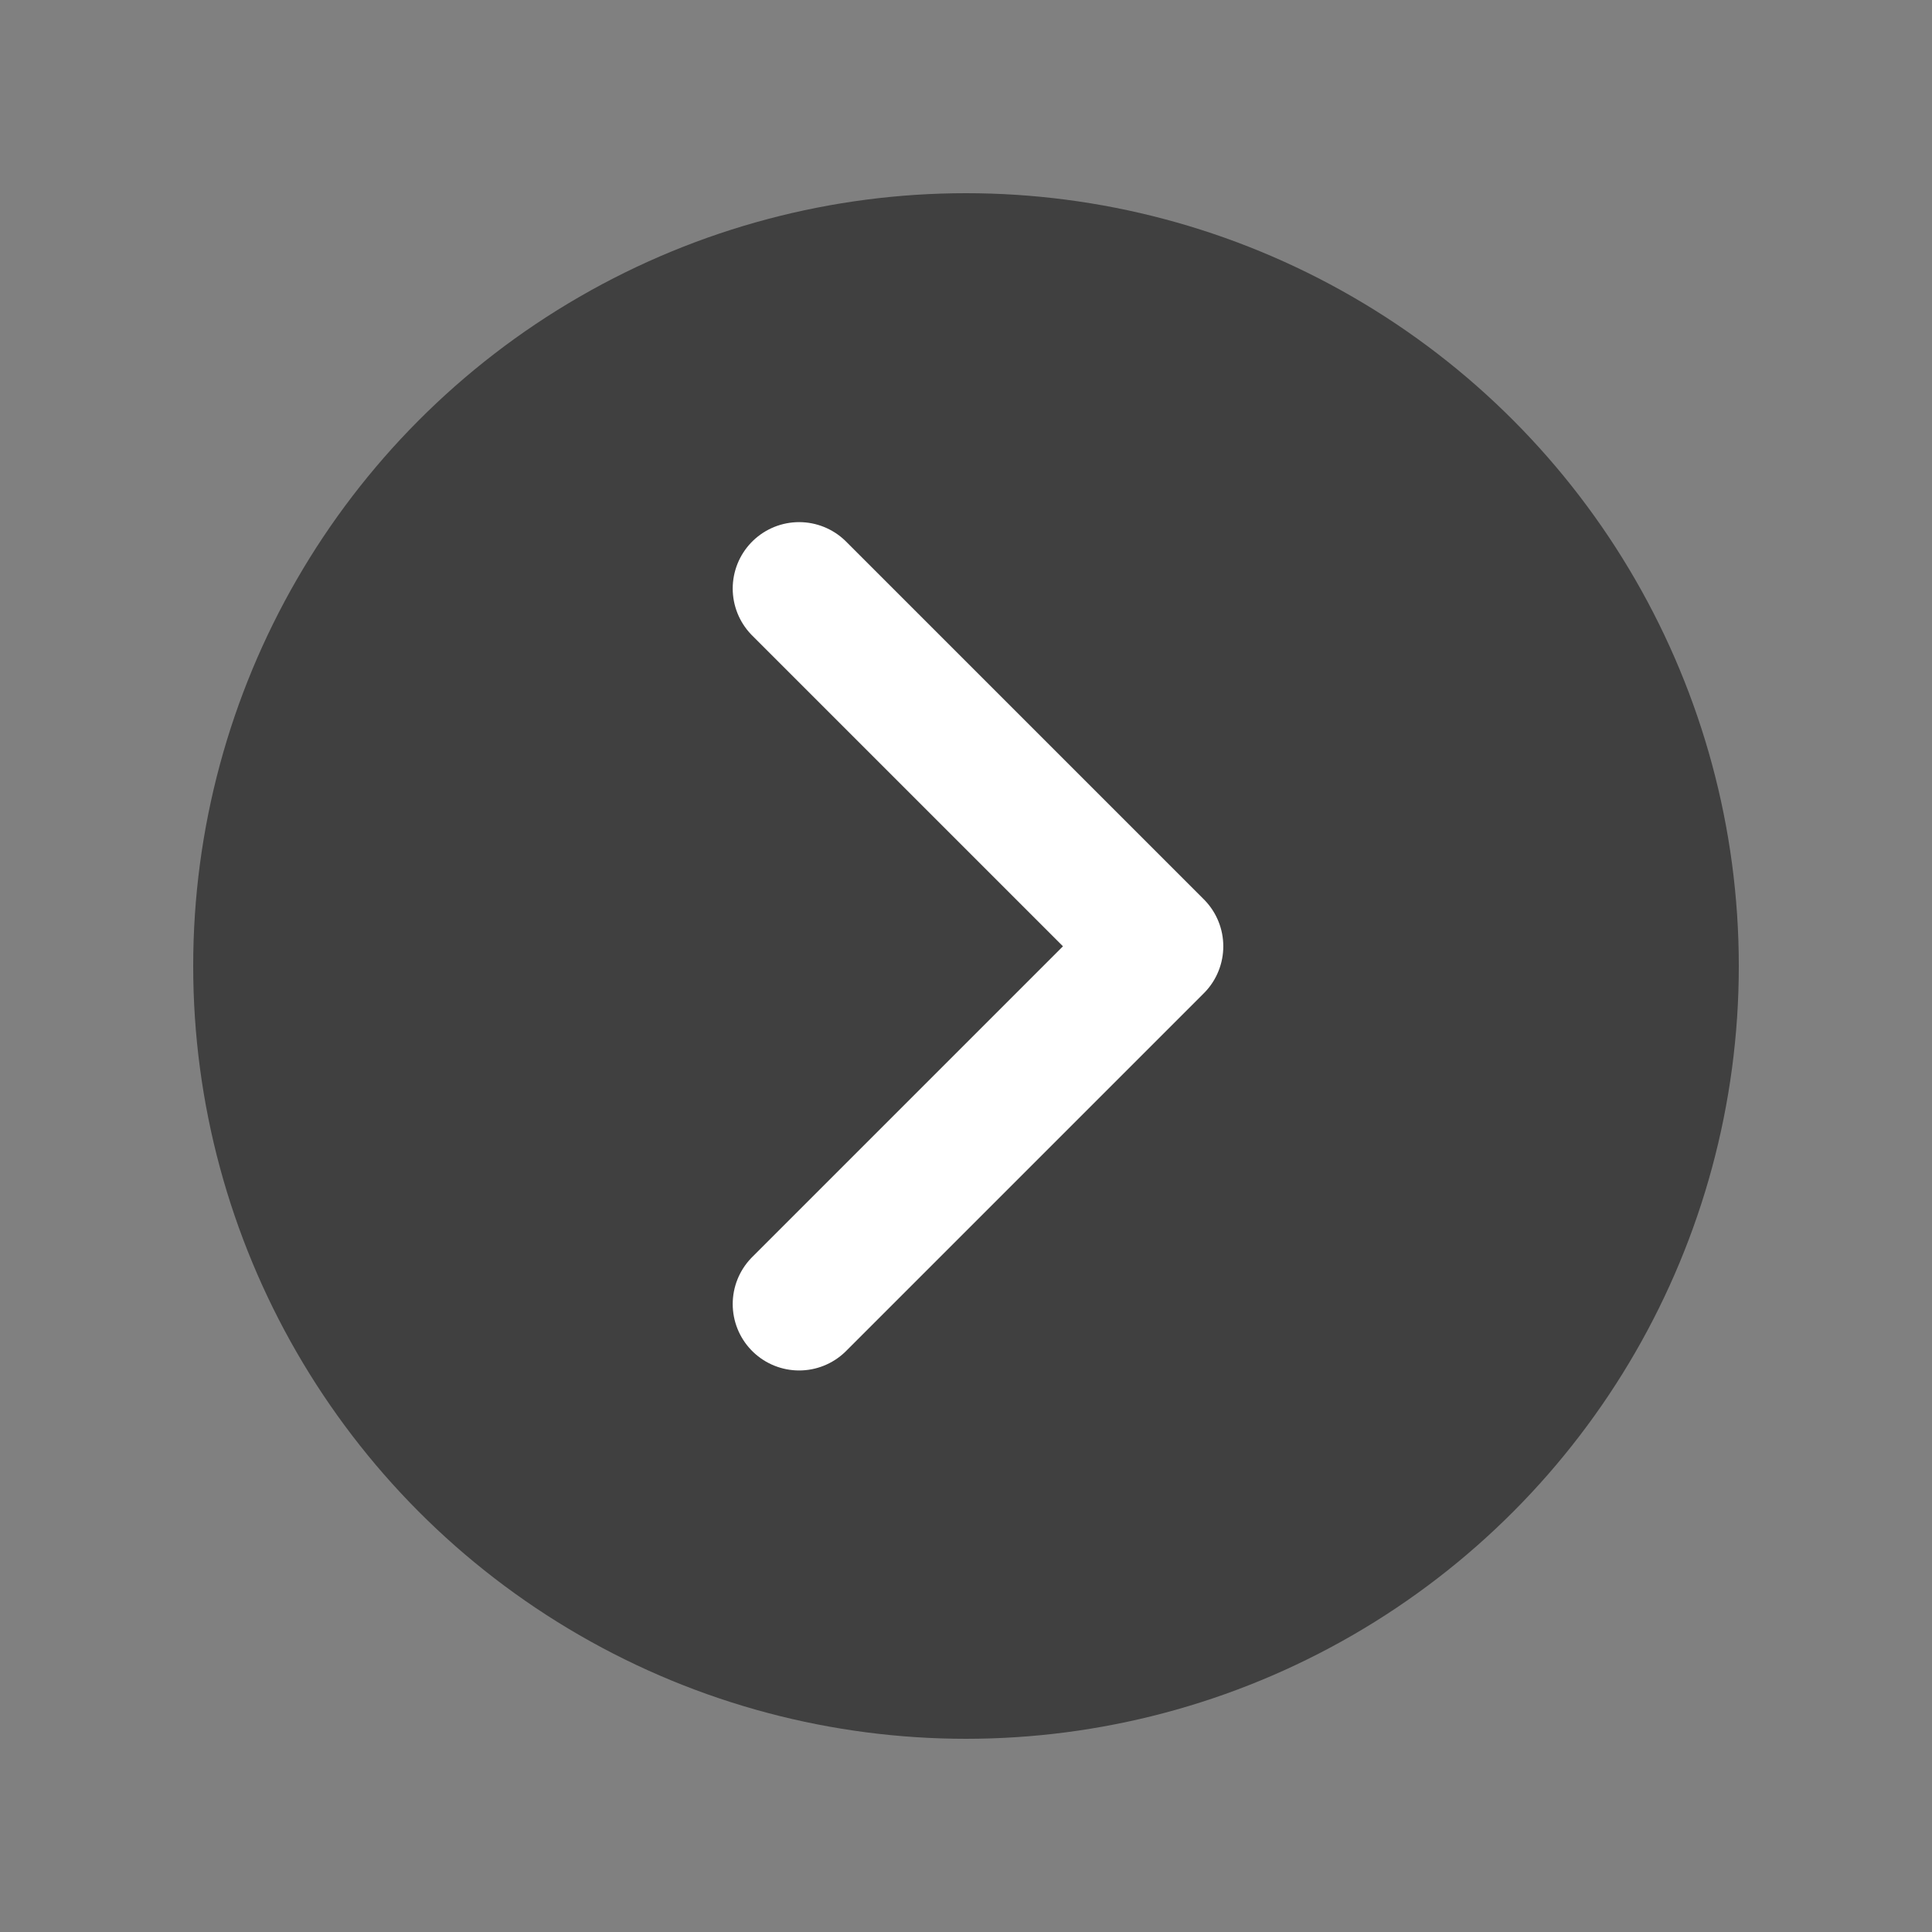 <svg viewBox="0 0 40 40" fill="none" xmlns="http://www.w3.org/2000/svg">
    <rect x="0" y="0" width="40" height="40" fill="#808080" stroke="none"/>
    <circle cx="20" cy="20" r="16" fill="#000" fill-opacity=".5" />
    <path d="m16.545 26.999 7.407-7.407-7.407-7.407" stroke="#fff" stroke-width="2.75" stroke-linecap="round" stroke-linejoin="round" />
</svg>